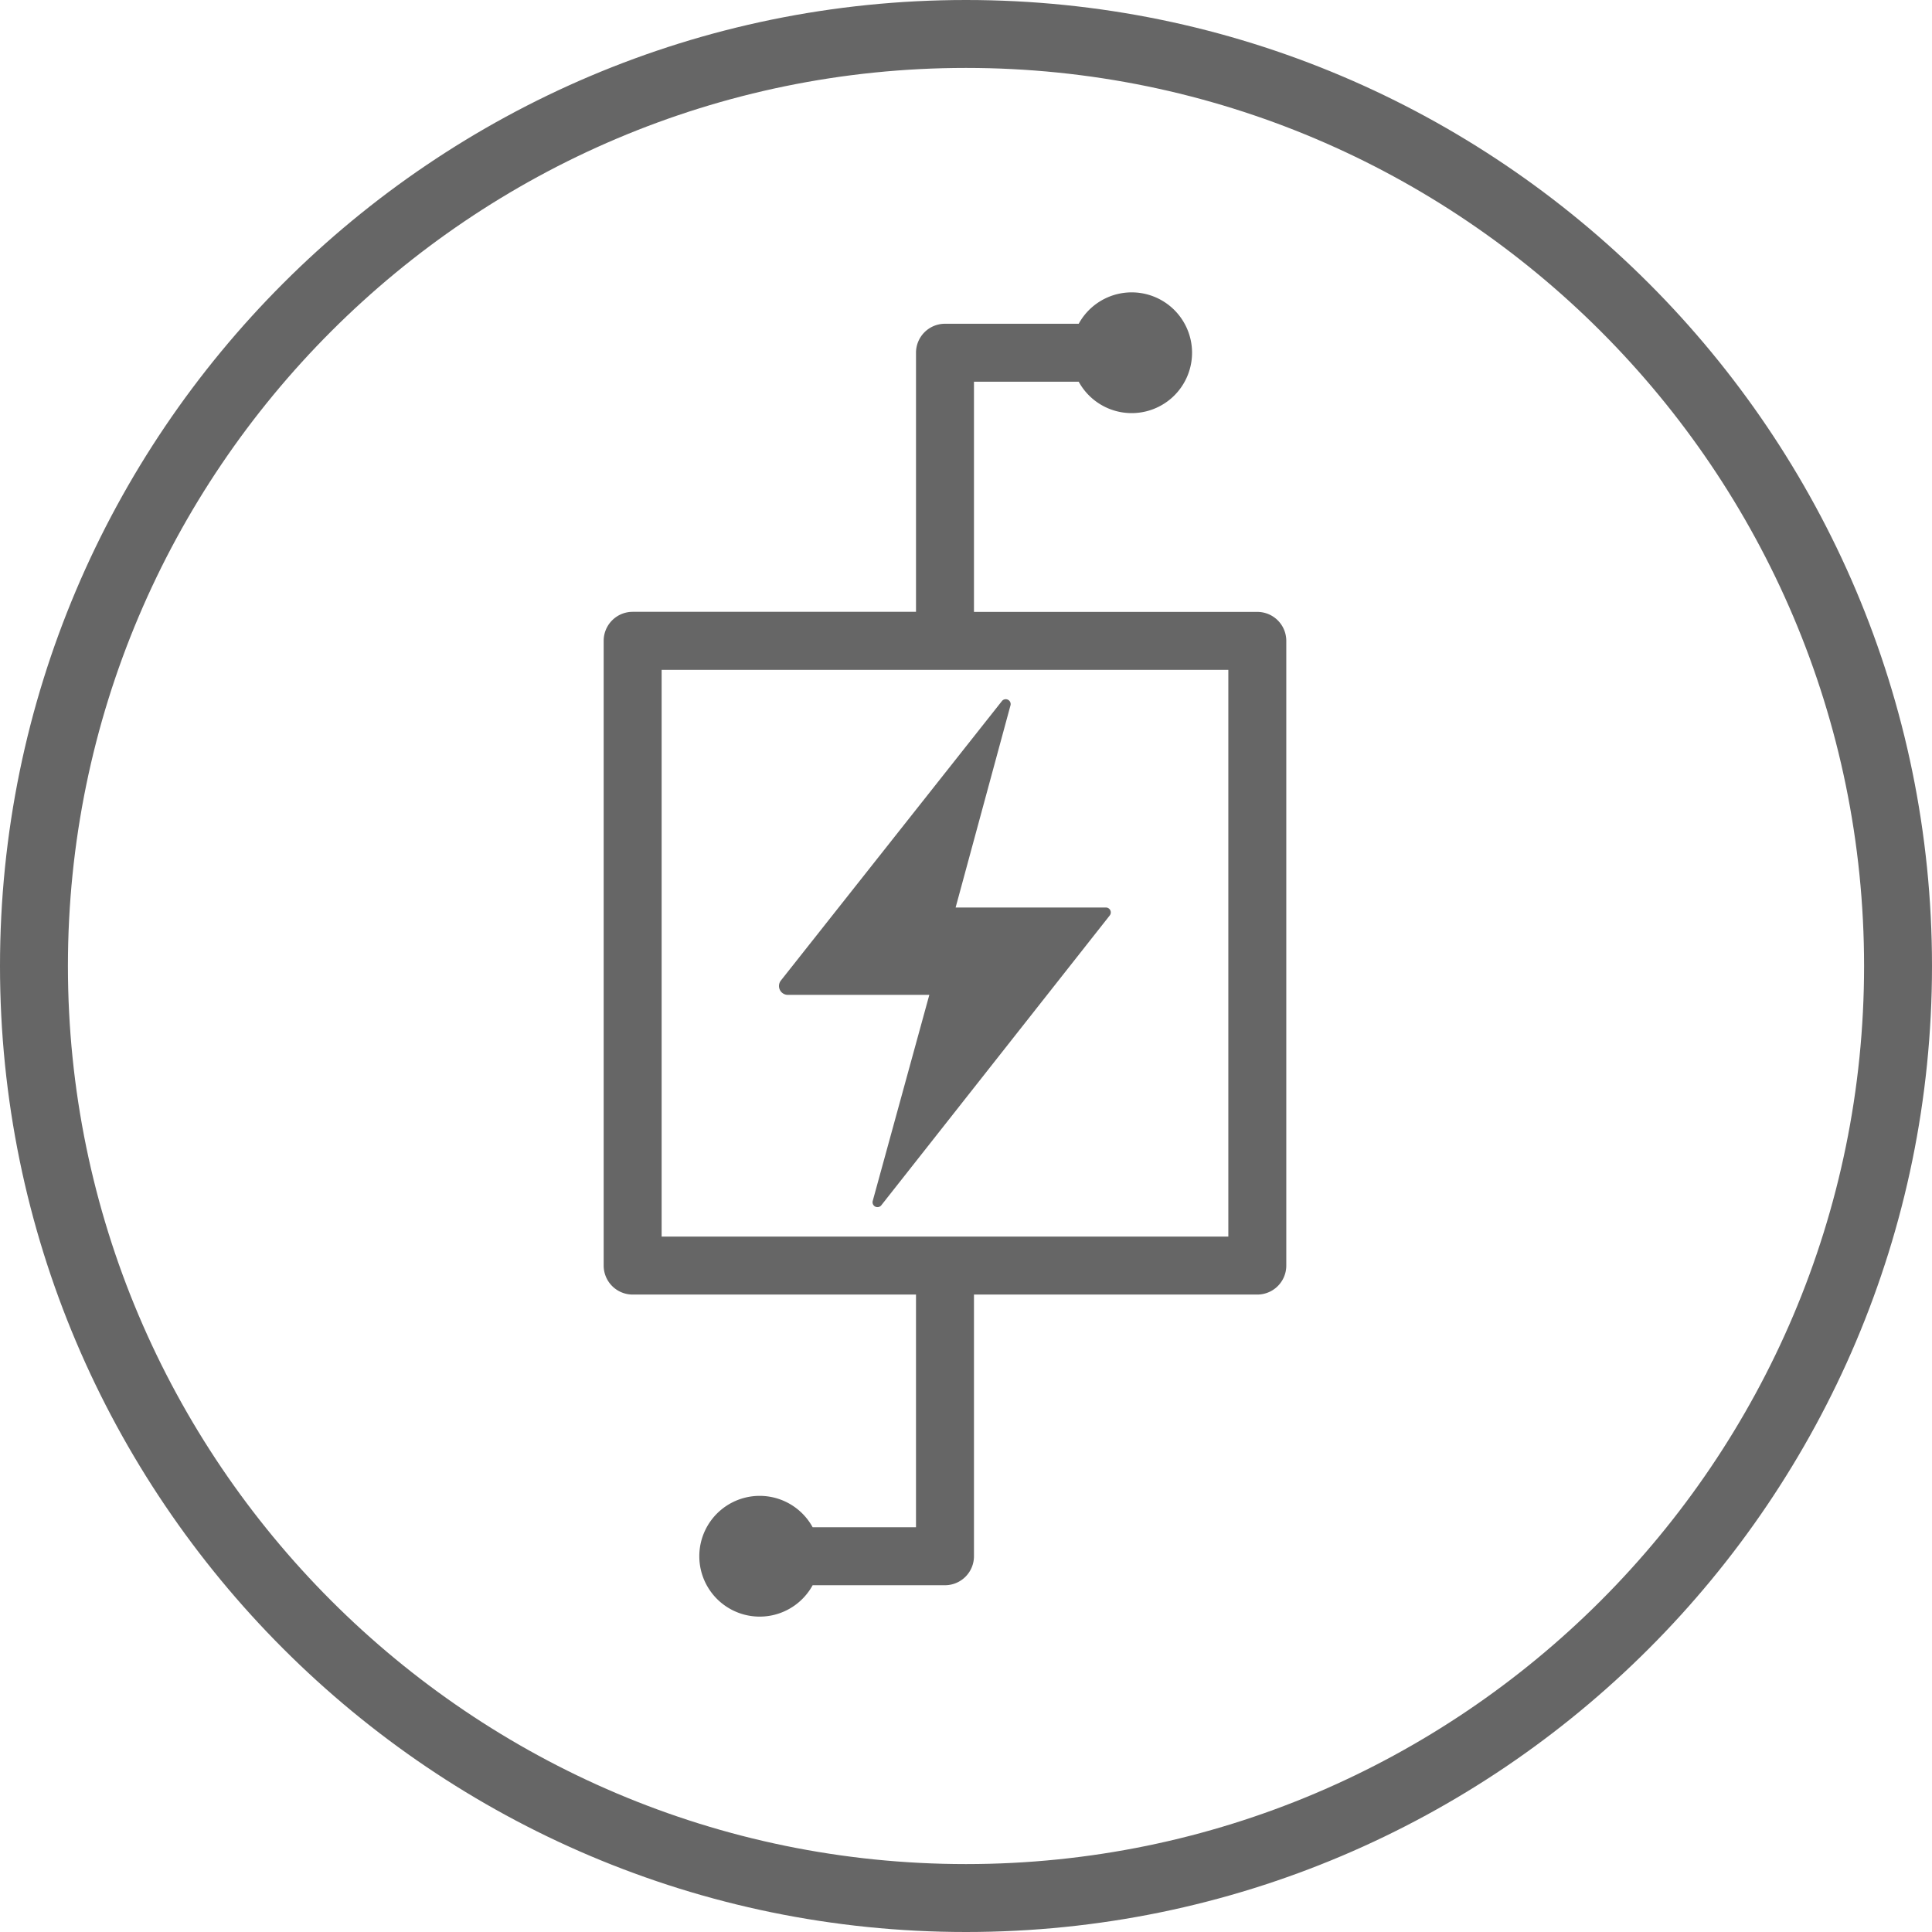 <svg id="proteccion_y_control_electrico" data-name="proteccion y control electrico" xmlns="http://www.w3.org/2000/svg" viewBox="0 0 512 512"><defs><style>.cls-1{fill:#666;}</style></defs><path class="cls-1" d="M256,512C114.84,512,0,397.16,0,256S114.84,0,256,0,512,114.84,512,256,397.16,512,256,512Zm0-494C124.77,18,18,124.77,18,256S124.77,494,256,494,494,387.23,494,256,387.23,18,256,18Z"/><path class="cls-1" d="M267.77,187,253.25,240.5h39.84a1.3,1.3,0,0,1,1,2.11l-60.54,76.81a1.3,1.3,0,0,1-2.27-1.15l15-54.62h-37.5a2.35,2.35,0,0,1-1.84-3.8l58.53-74A1.3,1.3,0,0,1,267.77,187Z"/><path class="cls-1" d="M333.2,162.16H258.11v-61h27.76a16,16,0,1,0,0-15.36H250.43a7.68,7.68,0,0,0-7.68,7.68v68.66H167.66a7.68,7.68,0,0,0-7.68,7.68V335.39a7.68,7.68,0,0,0,7.68,7.68h75.09v61.67H215.36a16,16,0,1,0,0,15.36h35.07a7.68,7.68,0,0,0,7.68-7.68V343.07H333.2a7.68,7.68,0,0,0,7.68-7.68V169.84A7.68,7.68,0,0,0,333.2,162.16Zm-7.68,165.55H175.34V177.52H325.52Z"/></svg>